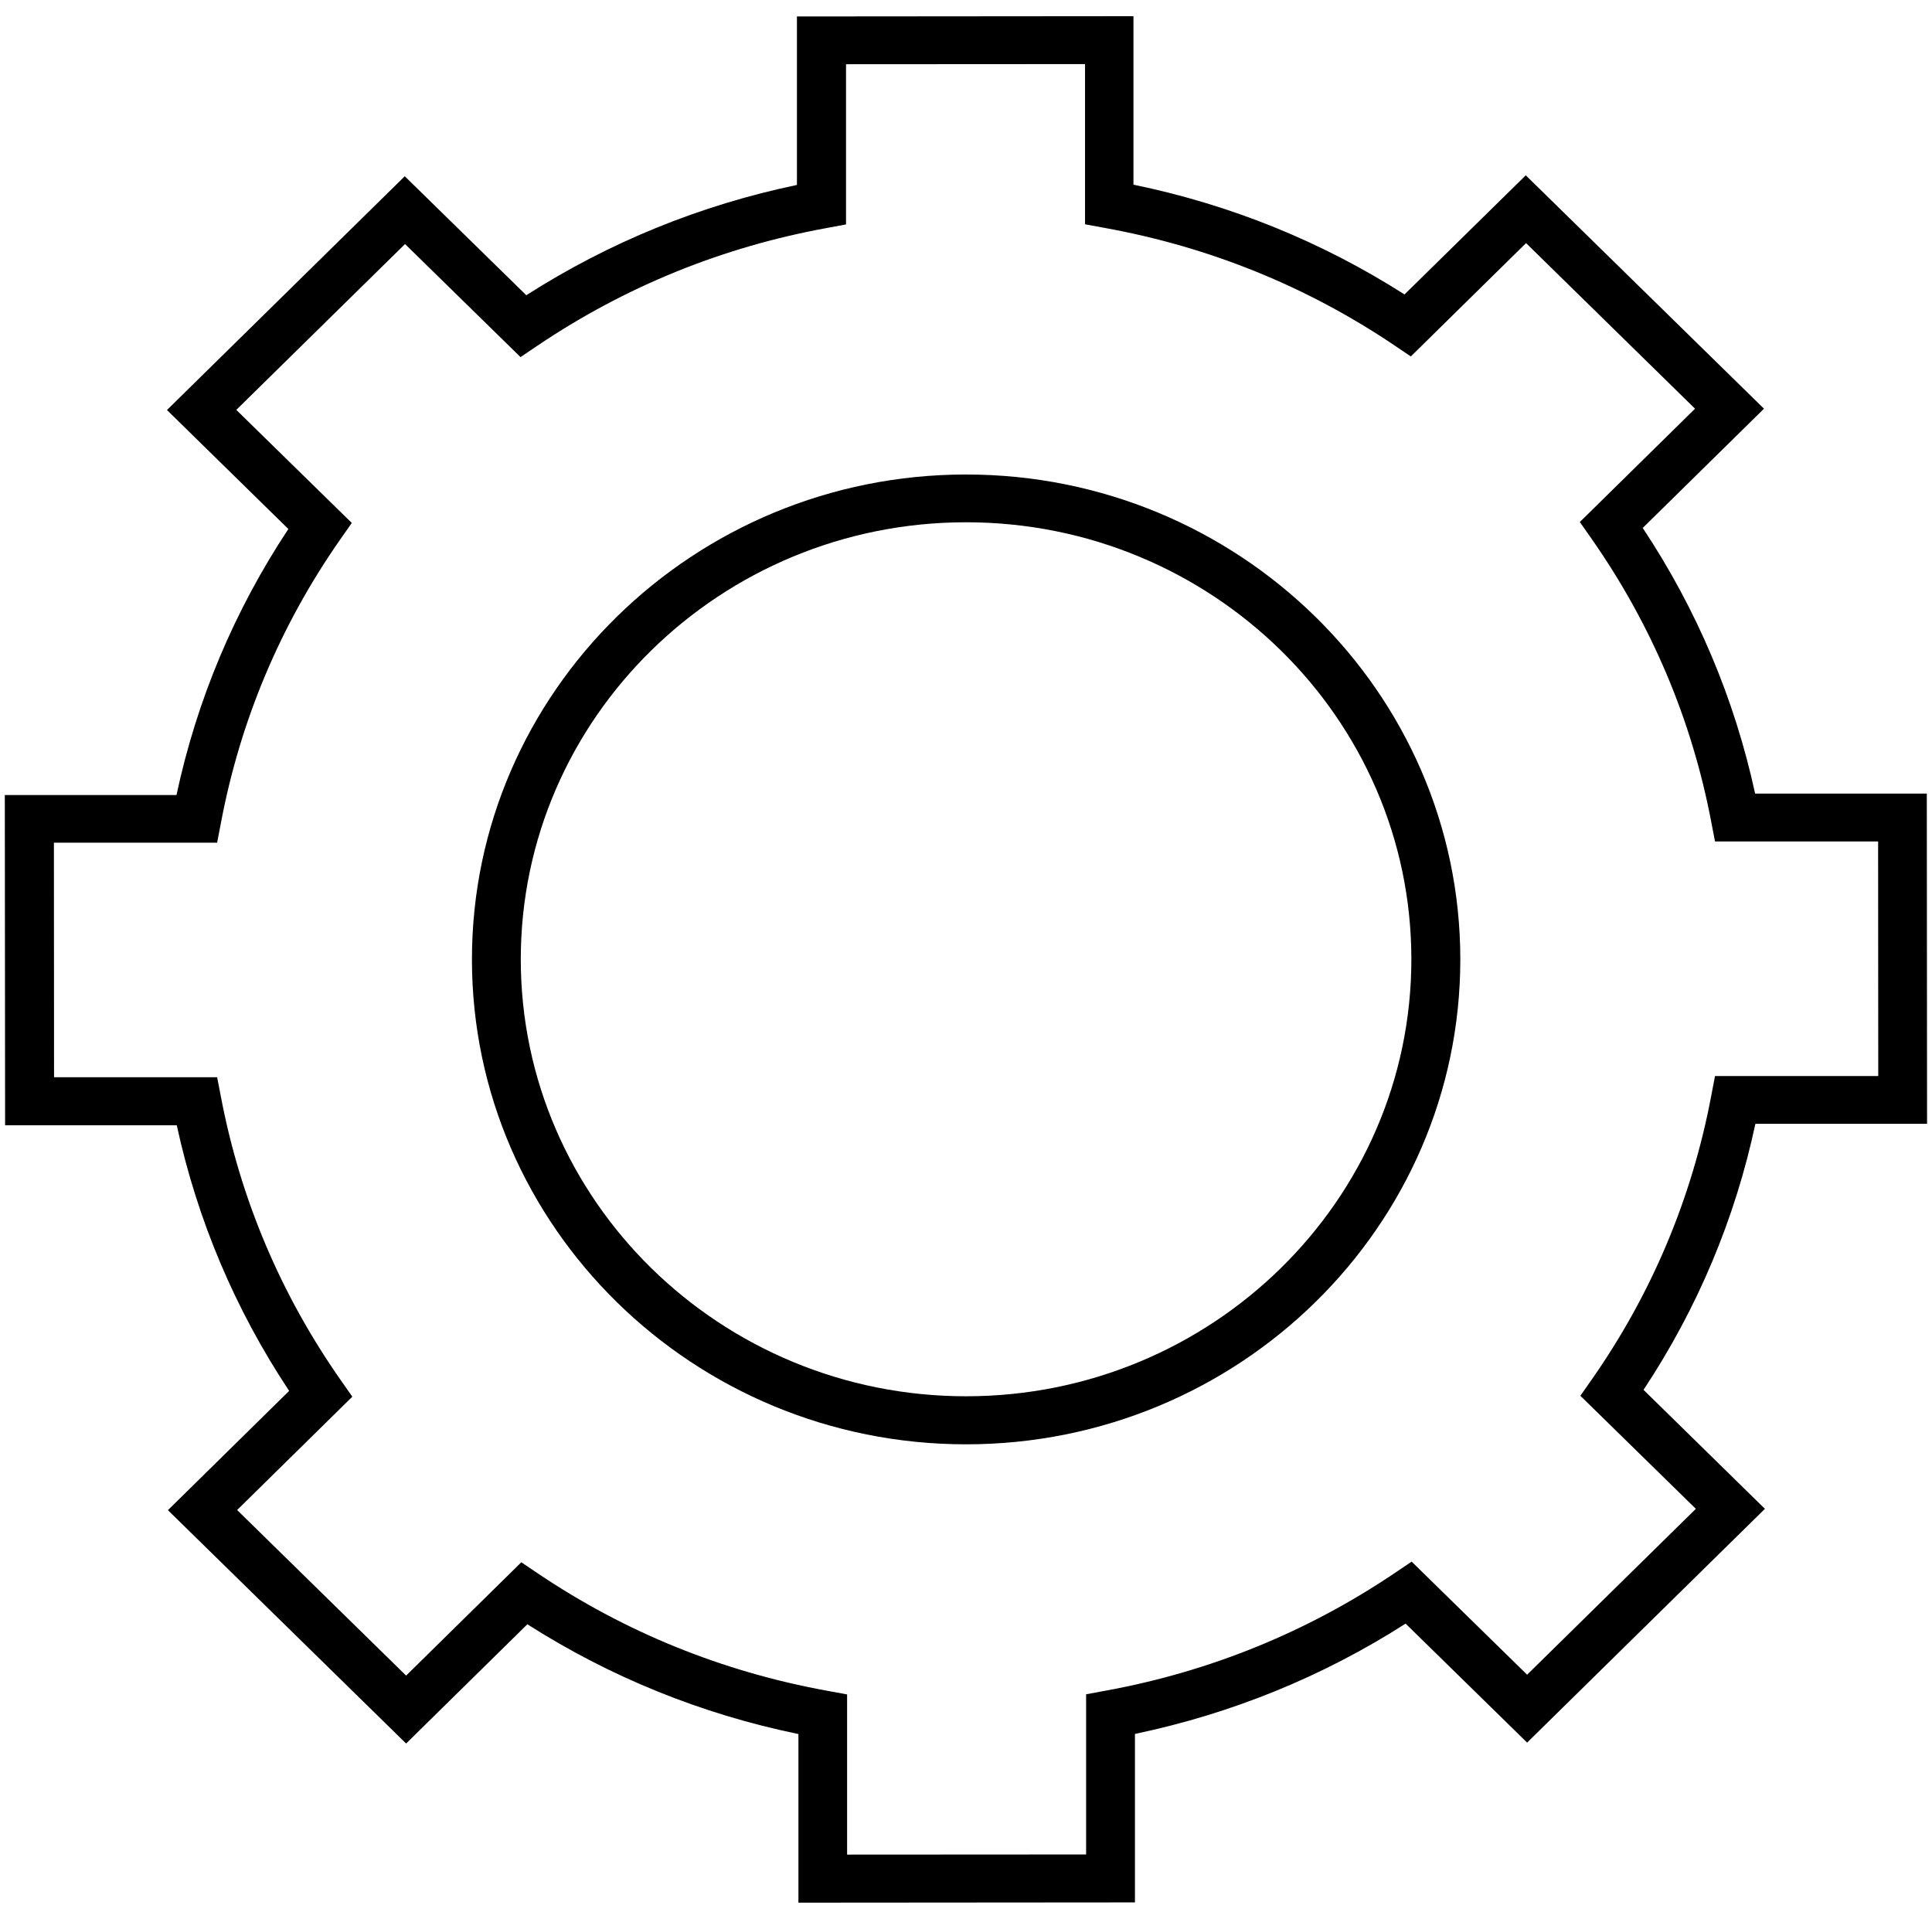 <svg width="83" height="82" viewBox="0 0 83 82" fill="none" xmlns="http://www.w3.org/2000/svg">
<path d="M41.503 62.043C29.794 62.043 20.275 52.697 20.275 41.213C20.275 29.729 29.8 20.383 41.503 20.383C53.205 20.383 62.736 29.729 62.736 41.213C62.736 52.697 53.211 62.043 41.503 62.043ZM41.503 22.435C30.952 22.435 22.373 30.854 22.373 41.207C22.373 51.56 30.952 59.979 41.503 59.979C52.053 59.979 60.633 51.56 60.633 41.207C60.633 30.854 52.053 22.435 41.503 22.435Z" fill="black"/>
<path d="M34.301 81.726V74.489C30.129 73.629 26.223 72.046 22.656 69.773L17.447 74.896L7.214 64.871L12.422 59.748C10.1 56.248 8.481 52.42 7.594 48.338H0.219L0.207 34.151H7.582C8.458 30.058 10.072 26.224 12.388 22.724L7.173 17.613L17.389 7.571L22.61 12.682C26.176 10.404 30.077 8.815 34.237 7.944V0.707L48.694 0.695V7.933C52.866 8.792 56.773 10.375 60.339 12.648L65.548 7.531L75.782 17.556L70.573 22.679C72.895 26.179 74.514 30.007 75.401 34.089H82.777L82.788 48.276H75.413C74.537 52.369 72.924 56.203 70.607 59.703L75.822 64.814L65.606 74.856L60.386 69.745C56.825 72.023 52.918 73.612 48.758 74.483V81.721L34.301 81.732V81.726ZM22.396 67.11L23.117 67.596C26.874 70.124 31.051 71.814 35.534 72.629L36.392 72.787V79.668L46.66 79.662V72.781L47.513 72.623C51.99 71.803 56.168 70.101 59.925 67.568L60.645 67.082L65.606 71.939L72.855 64.814L67.893 59.957L68.389 59.251C70.965 55.564 72.687 51.465 73.517 47.066L73.678 46.223H80.691L80.685 36.147H73.678L73.517 35.31C72.682 30.917 70.947 26.818 68.366 23.131L67.87 22.424L72.82 17.556L65.56 10.443L60.61 15.312L59.89 14.825C56.133 12.298 51.956 10.607 47.473 9.793L46.614 9.635V2.753L36.346 2.759V9.64L35.494 9.799C31.017 10.618 26.839 12.32 23.082 14.854L22.362 15.34L17.401 10.483L10.152 17.607L15.113 22.464L14.618 23.171C12.042 26.858 10.319 30.957 9.49 35.356L9.328 36.198H2.316L2.322 46.274H9.328L9.49 47.111C10.325 51.504 12.059 55.604 14.641 59.29L15.136 59.997L10.187 64.865L17.447 71.978L22.396 67.11Z" fill="black"/>
</svg>
